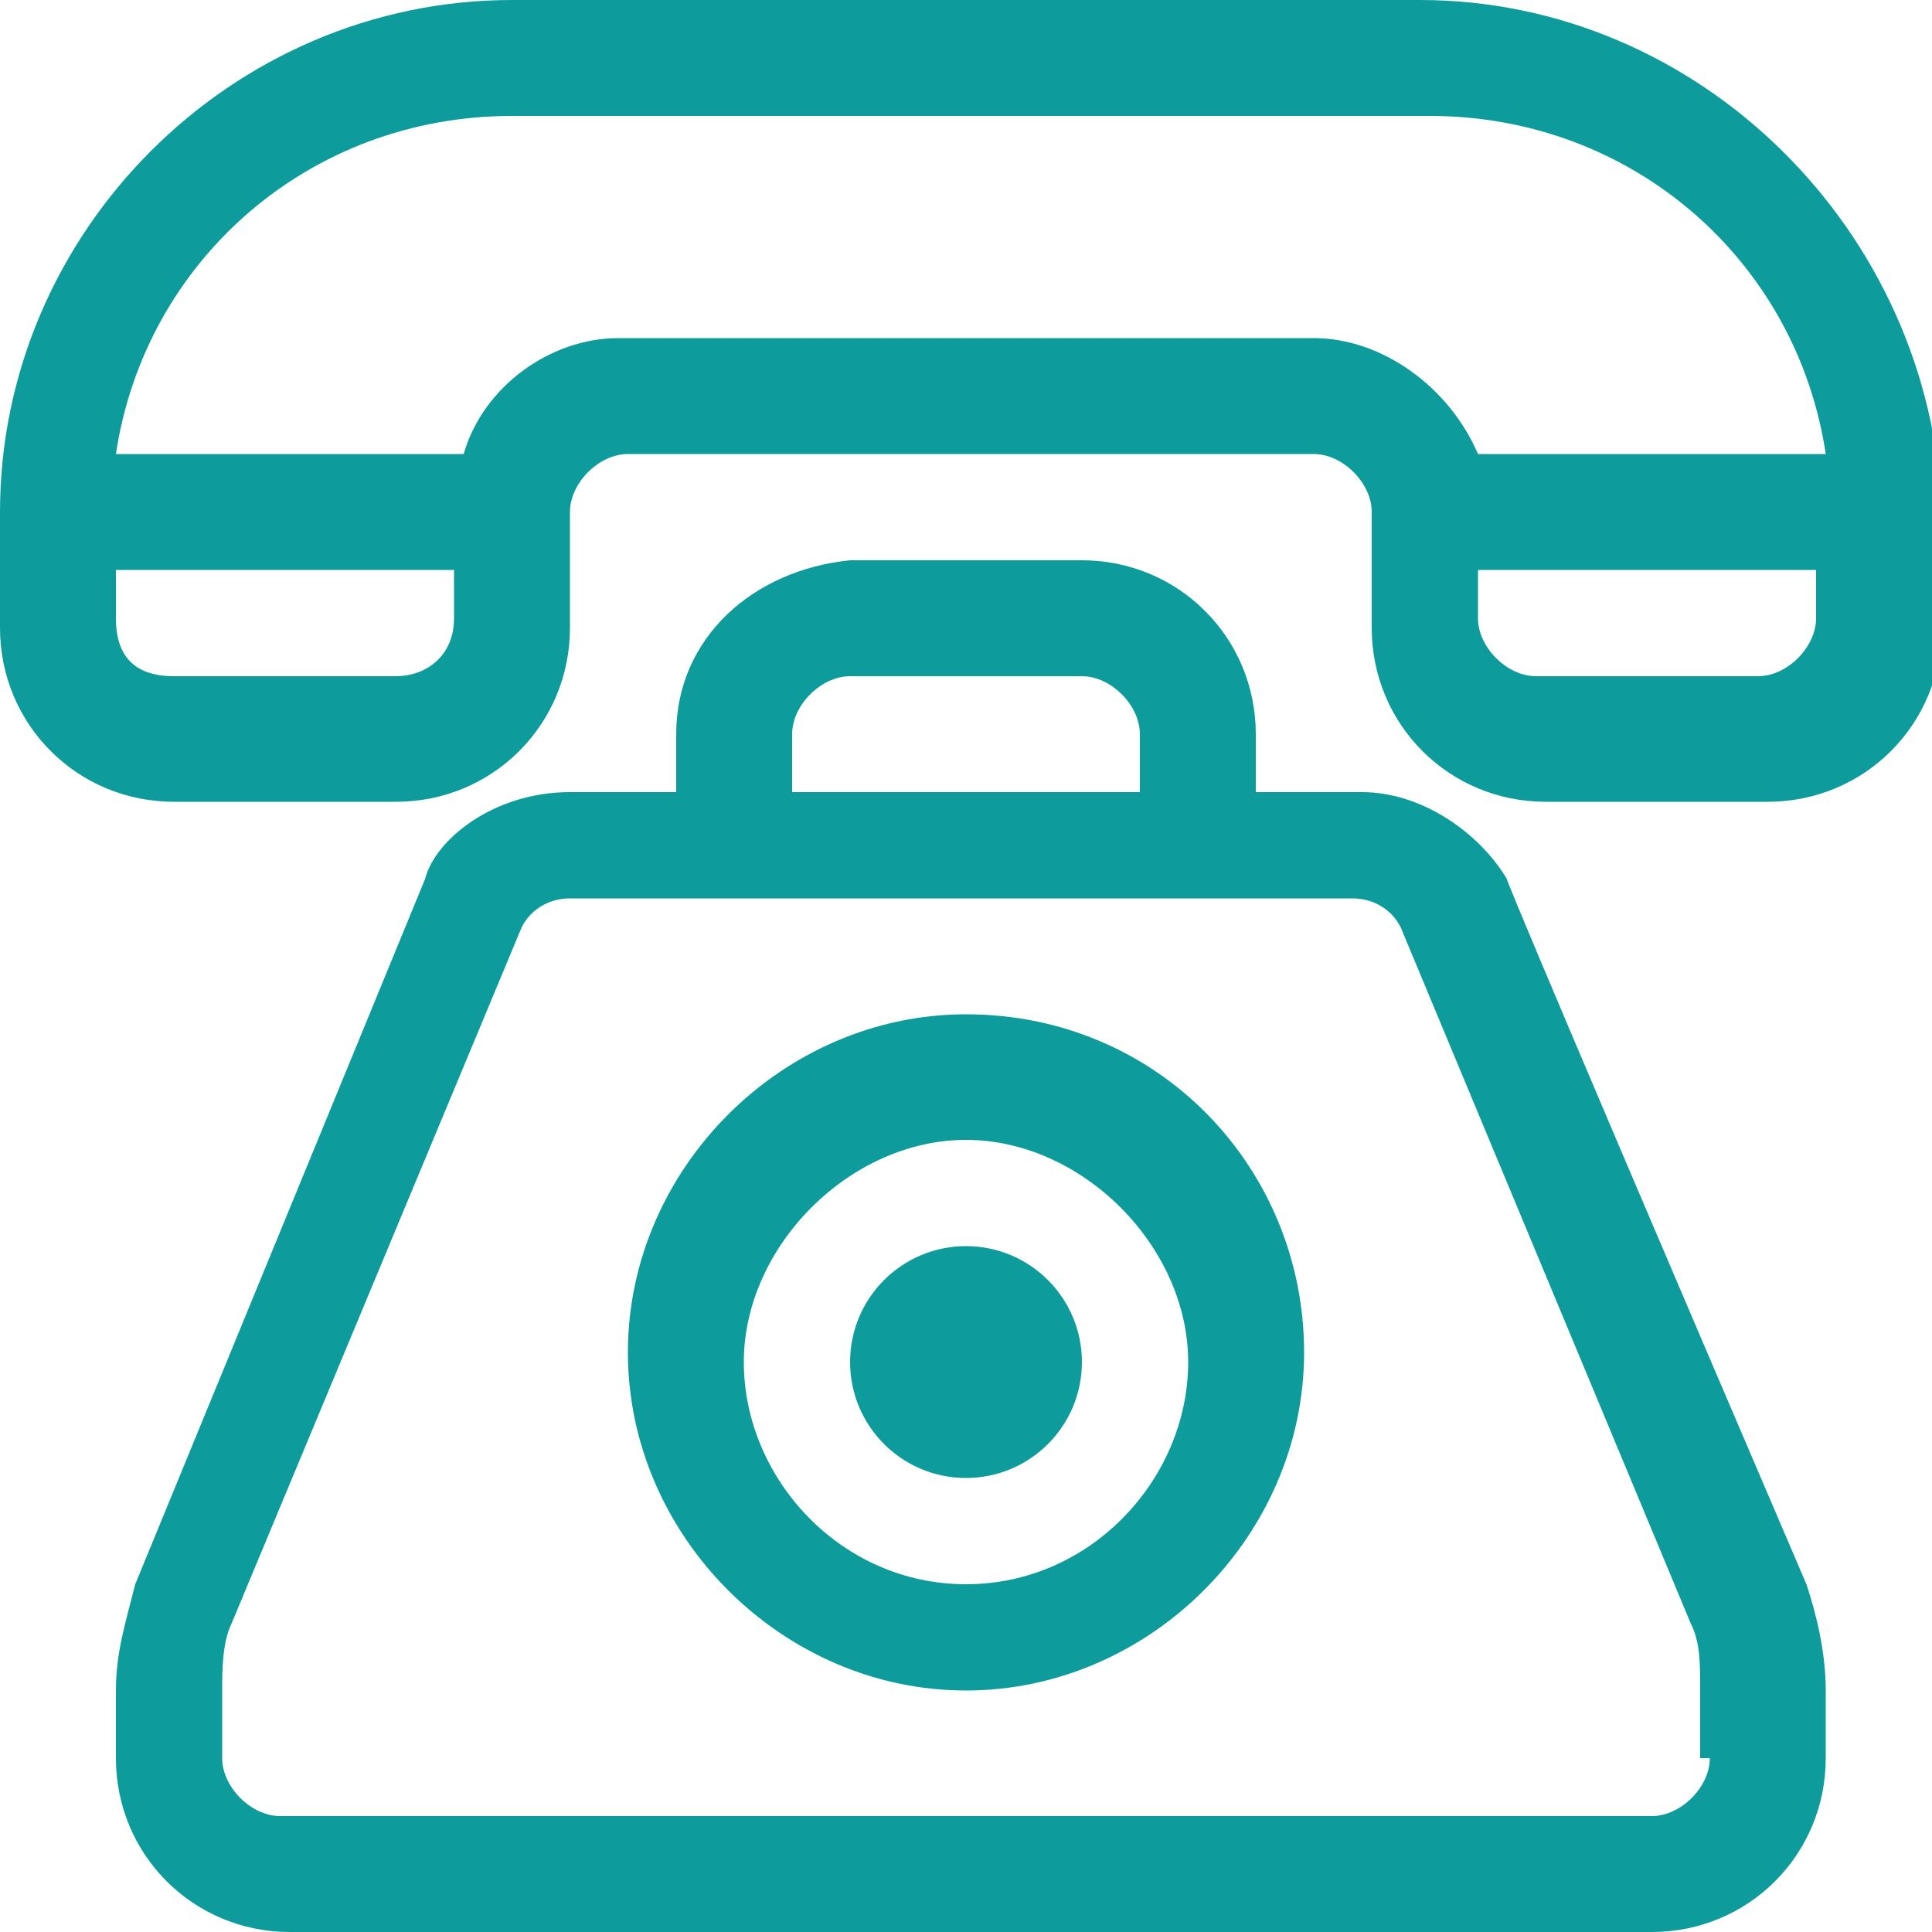 <?xml version="1.0" encoding="utf-8"?>
<!-- Generator: Adobe Illustrator 19.0.0, SVG Export Plug-In . SVG Version: 6.00 Build 0)  -->
<svg version="1.1" id="Layer_1" xmlns="http://www.w3.org/2000/svg" xmlns:xlink="http://www.w3.org/1999/xlink" x="0px" y="0px"
	 viewBox="0 0 20 20" style="enable-background:new 0 0 20 20;" xml:space="preserve">
<style type="text/css">
	.st0{fill:#0e9b9b;}
</style>
<g>
	<path class="st0" d="M14.7,0H5.3C2.4,0,0,2.4,0,5.3v1.2c0,1,0.8,1.8,1.8,1.8h2.3c1,0,1.8-0.8,1.8-1.8V5.3c0-0.3,0.3-0.6,0.6-0.6
		h7.1c0.3,0,0.6,0.3,0.6,0.6v1.2c0,1,0.8,1.8,1.8,1.8h2.3c1,0,1.8-0.8,1.8-1.8V5.3C20,2.4,17.6,0,14.7,0z M4.7,6.4
		C4.7,6.8,4.4,7,4.1,7H1.8C1.4,7,1.2,6.8,1.2,6.4V5.9h3.5V6.4z M13.6,3.5H6.4C5.7,3.5,5,4,4.8,4.7H1.2c0.3-2,2-3.5,4.1-3.5h9.5
		c2.1,0,3.8,1.5,4.1,3.5h-3.6C15,4,14.3,3.5,13.6,3.5z M18.8,6.4c0,0.3-0.3,0.6-0.6,0.6h-2.3c-0.3,0-0.6-0.3-0.6-0.6V5.9h3.5V6.4z"
		/>
	<path class="st0" d="M15.6,9.1c-0.3-0.5-0.9-0.9-1.5-0.9H13V7.6c0-1-0.8-1.8-1.8-1.8H8.8C7.8,5.9,7,6.6,7,7.6v0.6H5.9
		c-0.8,0-1.4,0.5-1.5,0.9l-3,7.3c-0.1,0.4-0.2,0.7-0.2,1.1v0.7c0,1,0.8,1.8,1.8,1.8h14.1c1,0,1.8-0.8,1.8-1.8v-0.7
		c0-0.4-0.1-0.8-0.2-1.1C15.4,8.7,15.6,9.1,15.6,9.1z M8.2,7.6C8.2,7.3,8.5,7,8.8,7h2.4c0.3,0,0.6,0.3,0.6,0.6v0.6H8.2V7.6z
		 M17.7,18.2c0,0.3-0.3,0.6-0.6,0.6H2.9c-0.3,0-0.6-0.3-0.6-0.6v-0.7c0-0.2,0-0.5,0.1-0.7l3-7.2c0.1-0.2,0.3-0.3,0.5-0.3
		c0.2,0,7.7,0,8.1,0c0.2,0,0.4,0.1,0.5,0.3l3,7.2c0.1,0.2,0.1,0.4,0.1,0.7V18.2z"/>
	<path class="st0" d="M10,10.5c-1.9,0-3.5,1.6-3.5,3.5s1.6,3.5,3.5,3.5s3.5-1.6,3.5-3.5S12,10.5,10,10.5z M10,16.4
		c-1.3,0-2.3-1.1-2.3-2.3s1.1-2.3,2.3-2.3s2.3,1.1,2.3,2.3S11.3,16.4,10,16.4z"/>
	<circle class="st0" cx="10" cy="14.1" r="1.2"/>
</g>
</svg>
